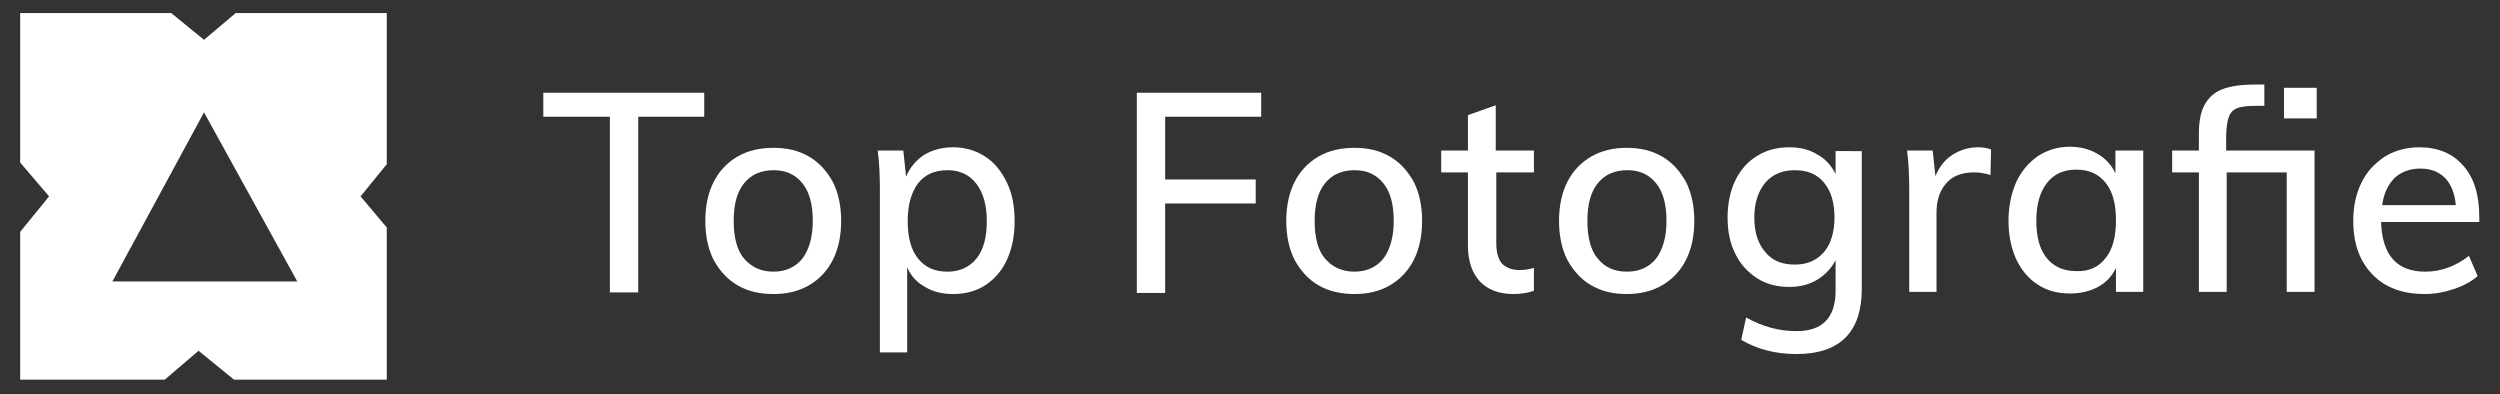 <?xml version="1.0" encoding="utf-8"?>
<!-- Generator: Adobe Illustrator 23.1.0, SVG Export Plug-In . SVG Version: 6.00 Build 0)  -->
<svg version="1.1" id="Laag_1" xmlns="http://www.w3.org/2000/svg" xmlns:xlink="http://www.w3.org/1999/xlink" x="0px" y="0px"
	 viewBox="0 0 458.3 72.3" style="enable-background:new 0 0 458.3 72.3;" xml:space="preserve">
<rect x="0" y="0" width="458.3" height="72.3" fill="#333333" stroke="none"/>
<style type="text/css">
	.st0{fill:#FFFFFF;}
</style>
<path class="st0" d="M70.9,2.4H43.2l-5.8,4.9l-6-4.9H3.7v27.4L9,36l-5.3,6.5v27.1h26.5l6.2-5.3l6.5,5.3h28V41.7L66.1,36l4.8-5.9V2.4
	z M20.6,51.6l16.8-31l17.1,31L20.6,51.6z"/>
<g>
	<path class="st0" d="M111.8,53.5V21.4H99.6V17h29.5v4.4H117v32.2H111.8z"/>
	<path class="st0" d="M135.2,52.3c-1.9-1.1-3.3-2.7-4.4-4.7c-1-2-1.5-4.4-1.5-7.1c0-2.7,0.5-5.1,1.5-7.1c1-2,2.5-3.6,4.4-4.7
		c1.9-1.1,4.1-1.6,6.6-1.6c2.5,0,4.6,0.5,6.5,1.6c1.9,1.1,3.3,2.7,4.4,4.7c1,2,1.5,4.4,1.5,7.1c0,2.7-0.5,5.1-1.5,7.1
		c-1,2-2.5,3.6-4.4,4.7c-1.9,1.1-4,1.6-6.5,1.6C139.2,53.9,137.1,53.4,135.2,52.3z M147.1,47.4c1.2-1.6,1.9-3.9,1.9-6.9
		c0-3-0.6-5.3-1.9-6.9c-1.3-1.6-3-2.4-5.3-2.4c-2.3,0-4.1,0.8-5.4,2.4c-1.3,1.6-1.9,3.9-1.9,6.9c0,3,0.6,5.4,1.9,6.9s3,2.4,5.4,2.4
		C144,49.8,145.8,49,147.1,47.4z"/>
	<path class="st0" d="M180.6,28.7c1.7,1.1,3,2.7,4,4.8c1,2.1,1.4,4.4,1.4,7.1c0,2.7-0.5,5-1.4,7c-0.9,2-2.3,3.6-4,4.7
		c-1.7,1.1-3.7,1.6-5.9,1.6c-1.9,0-3.7-0.4-5.1-1.3c-1.5-0.8-2.6-2-3.3-3.6v15.6h-5V34.9c0-2.7-0.1-5.1-0.4-7.3h4.7l0.5,4.8
		c0.7-1.7,1.8-3,3.3-4c1.5-0.9,3.3-1.4,5.3-1.4C177,27,178.9,27.6,180.6,28.7z M179,47.4c1.3-1.6,1.9-3.9,1.9-6.8
		c0-2.9-0.6-5.2-1.9-6.9c-1.3-1.7-3.1-2.5-5.3-2.5c-2.4,0-4.1,0.8-5.4,2.4c-1.2,1.6-1.9,3.9-1.9,6.9s0.6,5.3,1.9,6.9s3,2.4,5.4,2.4
		C175.9,49.8,177.7,49,179,47.4z"/>
	<path class="st0" d="M208.4,53.5V17h22.8v4.4h-17.6v11.5h16.6v4.4h-16.6v16.4H208.4z"/>
	<path class="st0" d="M241.7,52.3c-1.9-1.1-3.3-2.7-4.4-4.7c-1-2-1.5-4.4-1.5-7.1c0-2.7,0.5-5.1,1.5-7.1c1-2,2.5-3.6,4.4-4.7
		c1.9-1.1,4.1-1.6,6.6-1.6c2.5,0,4.6,0.5,6.5,1.6c1.9,1.1,3.3,2.7,4.4,4.7c1,2,1.5,4.4,1.5,7.1c0,2.7-0.5,5.1-1.5,7.1
		c-1,2-2.5,3.6-4.4,4.7c-1.9,1.1-4,1.6-6.5,1.6C245.8,53.9,243.6,53.4,241.7,52.3z M253.6,47.4c1.2-1.6,1.9-3.9,1.9-6.9
		c0-3-0.6-5.3-1.9-6.9c-1.3-1.6-3-2.4-5.3-2.4c-2.3,0-4.1,0.8-5.4,2.4c-1.3,1.6-1.9,3.9-1.9,6.9c0,3,0.6,5.4,1.9,6.9s3,2.4,5.4,2.4
		C250.5,49.8,252.3,49,253.6,47.4z"/>
	<path class="st0" d="M274.3,31.6v13c0,1.8,0.4,3,1.1,3.8c0.8,0.7,1.8,1.1,3.1,1.1c0.9,0,1.8-0.1,2.7-0.4v4.2
		c-1.1,0.4-2.4,0.6-3.8,0.6c-2.6,0-4.7-0.8-6.1-2.3c-1.4-1.5-2.2-3.7-2.2-6.6V31.6h-4.9v-4h4.9v-6.5l5.1-1.8v8.3h7v4H274.3z"/>
	<path class="st0" d="M291.7,52.3c-1.9-1.1-3.3-2.7-4.4-4.7c-1-2-1.5-4.4-1.5-7.1c0-2.7,0.5-5.1,1.5-7.1c1-2,2.5-3.6,4.4-4.7
		c1.9-1.1,4.1-1.6,6.5-1.6c2.5,0,4.6,0.5,6.5,1.6c1.9,1.1,3.3,2.7,4.4,4.7c1,2,1.5,4.4,1.5,7.1c0,2.7-0.5,5.1-1.5,7.1
		c-1,2-2.5,3.6-4.4,4.7c-1.9,1.1-4,1.6-6.5,1.6C295.7,53.9,293.6,53.4,291.7,52.3z M303.6,47.4c1.2-1.6,1.9-3.9,1.9-6.9
		c0-3-0.6-5.3-1.9-6.9c-1.3-1.6-3-2.4-5.3-2.4c-2.3,0-4.1,0.8-5.4,2.4c-1.3,1.6-1.9,3.9-1.9,6.9c0,3,0.6,5.4,1.9,6.9
		c1.3,1.6,3,2.4,5.4,2.4C300.5,49.8,302.3,49,303.6,47.4z"/>
	<path class="st0" d="M341.3,27.6v25.4c0,3.9-1,6.9-3,8.9c-2,2-5,3-9,3c-3.9,0-7.2-0.9-10.1-2.6l0.9-4.1c1.6,0.9,3.1,1.5,4.6,1.9
		c1.5,0.4,3,0.6,4.7,0.6c4.7,0,7.1-2.5,7.1-7.4v-5.6c-0.8,1.5-1.9,2.7-3.4,3.6c-1.5,0.9-3.2,1.3-5.1,1.3c-2.2,0-4.2-0.5-5.9-1.6
		c-1.7-1.1-3.1-2.6-4-4.5c-1-2-1.4-4.2-1.4-6.7c0-2.5,0.5-4.8,1.4-6.7c1-2,2.3-3.5,4-4.5c1.7-1.1,3.7-1.6,5.9-1.6
		c1.9,0,3.7,0.4,5.1,1.3c1.5,0.8,2.6,2,3.4,3.6v-4.2H341.3z M334.3,46.3c1.3-1.5,2-3.7,2-6.4c0-2.7-0.6-4.8-1.9-6.4
		c-1.3-1.6-3.1-2.3-5.4-2.3c-2.3,0-4.1,0.8-5.4,2.3c-1.3,1.6-2,3.7-2,6.4c0,2.7,0.7,4.8,2,6.3c1.3,1.6,3.1,2.3,5.4,2.3
		S332.9,47.8,334.3,46.3z"/>
	<path class="st0" d="M365,27.4l-0.1,4.7c-0.9-0.3-1.9-0.5-3-0.5c-2.3,0-4.1,0.7-5.2,2.1c-1.2,1.4-1.7,3.2-1.7,5.4v14.4h-5V34.9
		c0-2.7-0.1-5.1-0.4-7.3h4.7l0.5,4.7c0.7-1.7,1.7-3,3.1-3.9c1.4-0.9,3-1.4,4.7-1.4C363.4,27,364.2,27.1,365,27.4z"/>
	<path class="st0" d="M392.9,27.6v25.9h-5v-4.4c-0.7,1.5-1.8,2.7-3.3,3.5s-3.2,1.2-5.1,1.2c-2.3,0-4.2-0.5-5.9-1.6
		c-1.7-1.1-3-2.6-4-4.7c-0.9-2-1.4-4.3-1.4-7c0-2.7,0.5-5,1.4-7.1c1-2.1,2.3-3.6,4-4.8c1.7-1.1,3.7-1.7,5.8-1.7
		c1.9,0,3.6,0.4,5.1,1.3c1.4,0.8,2.6,2,3.3,3.6v-4.2H392.9z M386,47.3c1.3-1.6,1.9-3.9,1.9-6.9c0-3-0.6-5.3-1.9-6.9
		c-1.3-1.6-3-2.4-5.4-2.4c-2.3,0-4.1,0.8-5.4,2.5c-1.3,1.7-1.9,4-1.9,6.9c0,2.9,0.6,5.2,1.9,6.8s3.1,2.4,5.4,2.4
		C382.9,49.8,384.7,49,386,47.3z"/>
	<path class="st0" d="M408.2,27.6h16.1v25.9h-5.1V31.6h-11v21.9h-5.1V31.6h-4.9v-4h4.9v-3c0-2.2,0.3-4,1-5.3
		c0.7-1.3,1.7-2.3,3.2-2.9c1.5-0.6,3.5-0.9,6.1-0.9h1.7v3.9h-1.3c-1.6,0-2.9,0.1-3.6,0.4c-0.8,0.3-1.3,0.8-1.6,1.6
		c-0.3,0.8-0.5,2.1-0.5,3.8V27.6z M418.7,16.1h6v5.6h-6V16.1z"/>
	<path class="st0" d="M454.6,40.7h-18.1c0.2,6.1,2.9,9.1,8.1,9.1c2.9,0,5.6-1,8-2.9l1.6,3.7c-1.1,1-2.6,1.8-4.4,2.4
		c-1.8,0.6-3.5,0.9-5.3,0.9c-4.1,0-7.3-1.2-9.6-3.6c-2.3-2.4-3.5-5.6-3.5-9.8c0-2.6,0.5-5,1.5-7c1-2.1,2.5-3.6,4.3-4.8
		c1.8-1.1,3.9-1.7,6.3-1.7c3.4,0,6.1,1.1,8.1,3.4c2,2.3,2.9,5.4,2.9,9.4V40.7z M439,32.6c-1.2,1.2-2,2.8-2.3,5h13.5
		c-0.2-2.2-0.9-3.9-2-5c-1.1-1.1-2.6-1.7-4.5-1.7C441.8,30.9,440.2,31.5,439,32.6z"/>
</g>
</svg>
